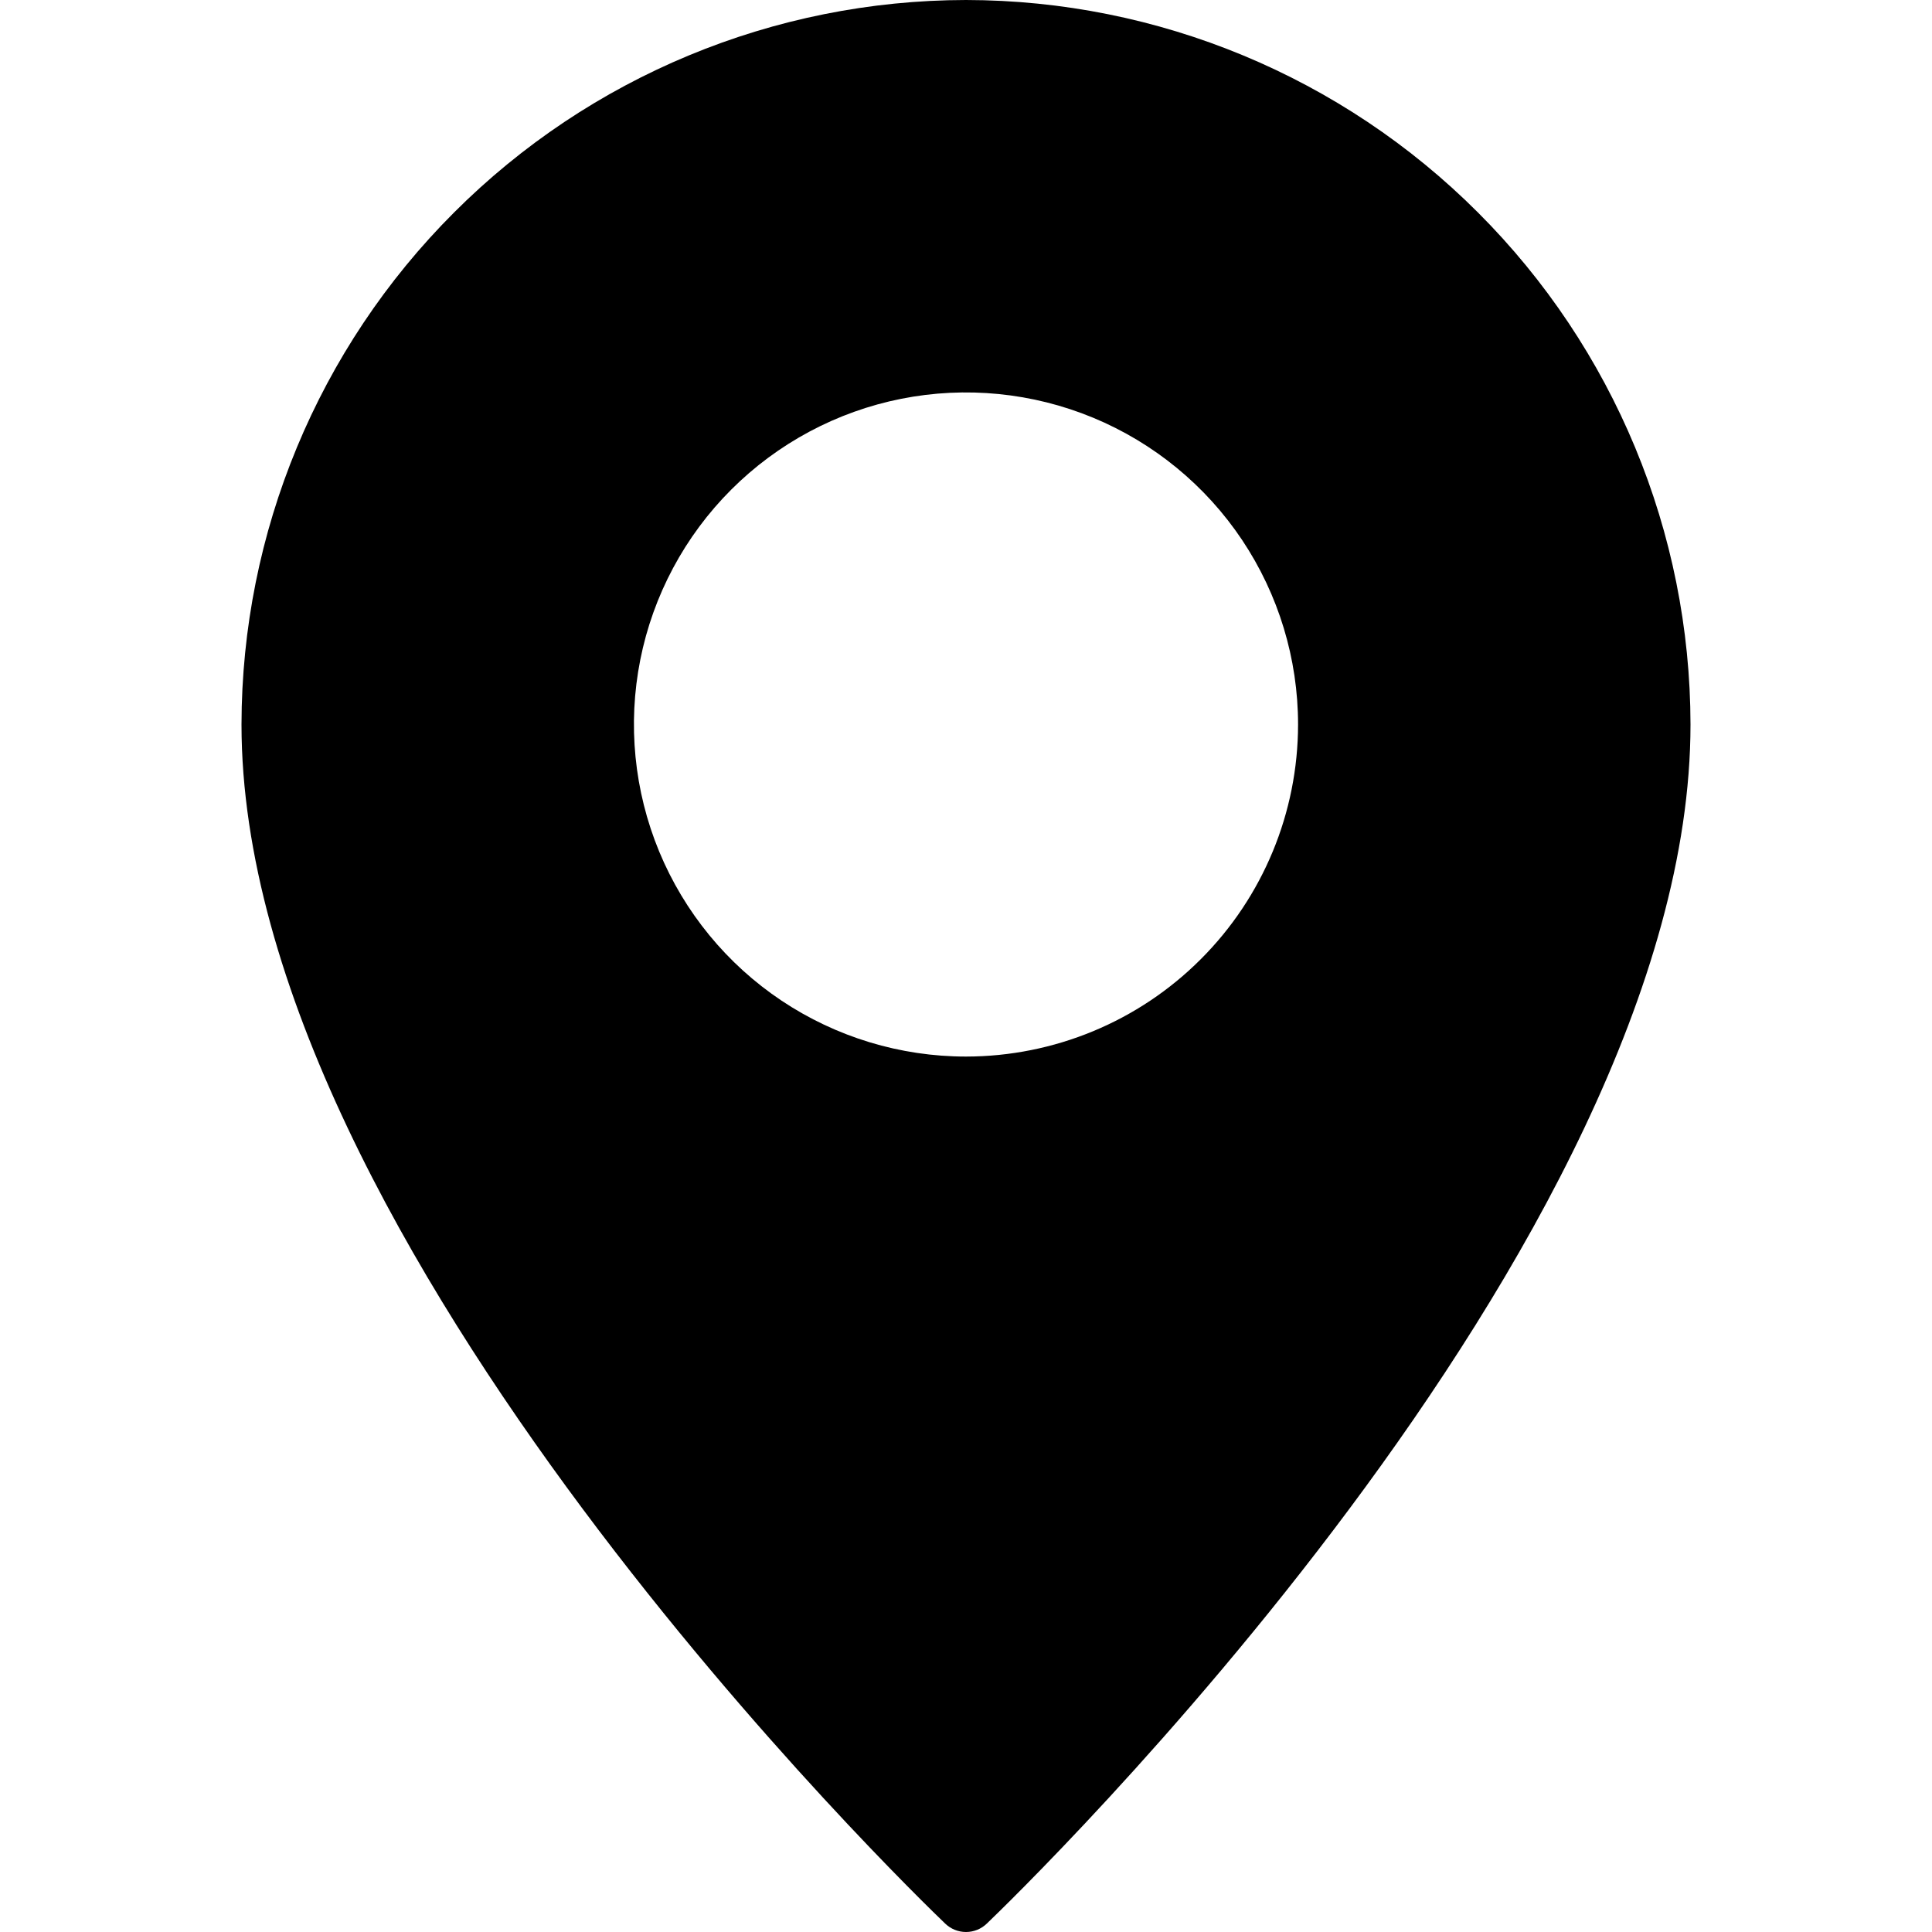 <svg width="24" height="24" viewBox="0 0 24 24" fill="none" xmlns="http://www.w3.org/2000/svg">
<g clip-path="url(#clip0_12988_10155)">
<path d="M12 0C9.614 0.003 7.327 0.952 5.64 2.64C3.952 4.327 3.003 6.614 3 9C3 15.461 11.385 23.554 11.741 23.895C11.81 23.962 11.903 24 12 24C12.097 24 12.19 23.962 12.259 23.895C12.615 23.554 21 15.461 21 9C20.997 6.614 20.048 4.327 18.36 2.64C16.673 0.952 14.386 0.003 12 0ZM12 13.125C11.184 13.125 10.387 12.883 9.708 12.43C9.03 11.977 8.501 11.332 8.189 10.579C7.877 9.825 7.795 8.995 7.954 8.195C8.113 7.395 8.506 6.66 9.083 6.083C9.66 5.506 10.395 5.113 11.195 4.954C11.995 4.795 12.825 4.877 13.579 5.189C14.332 5.501 14.977 6.03 15.43 6.708C15.883 7.387 16.125 8.184 16.125 9C16.124 10.094 15.69 11.143 14.916 11.916C14.143 12.69 13.094 13.124 12 13.125Z" fill="black"/>
</g>
<defs>
<clipPath id="clip0_12988_10155">
<rect width="24" height="24" fill="white"/>
</clipPath>
</defs>
</svg>
